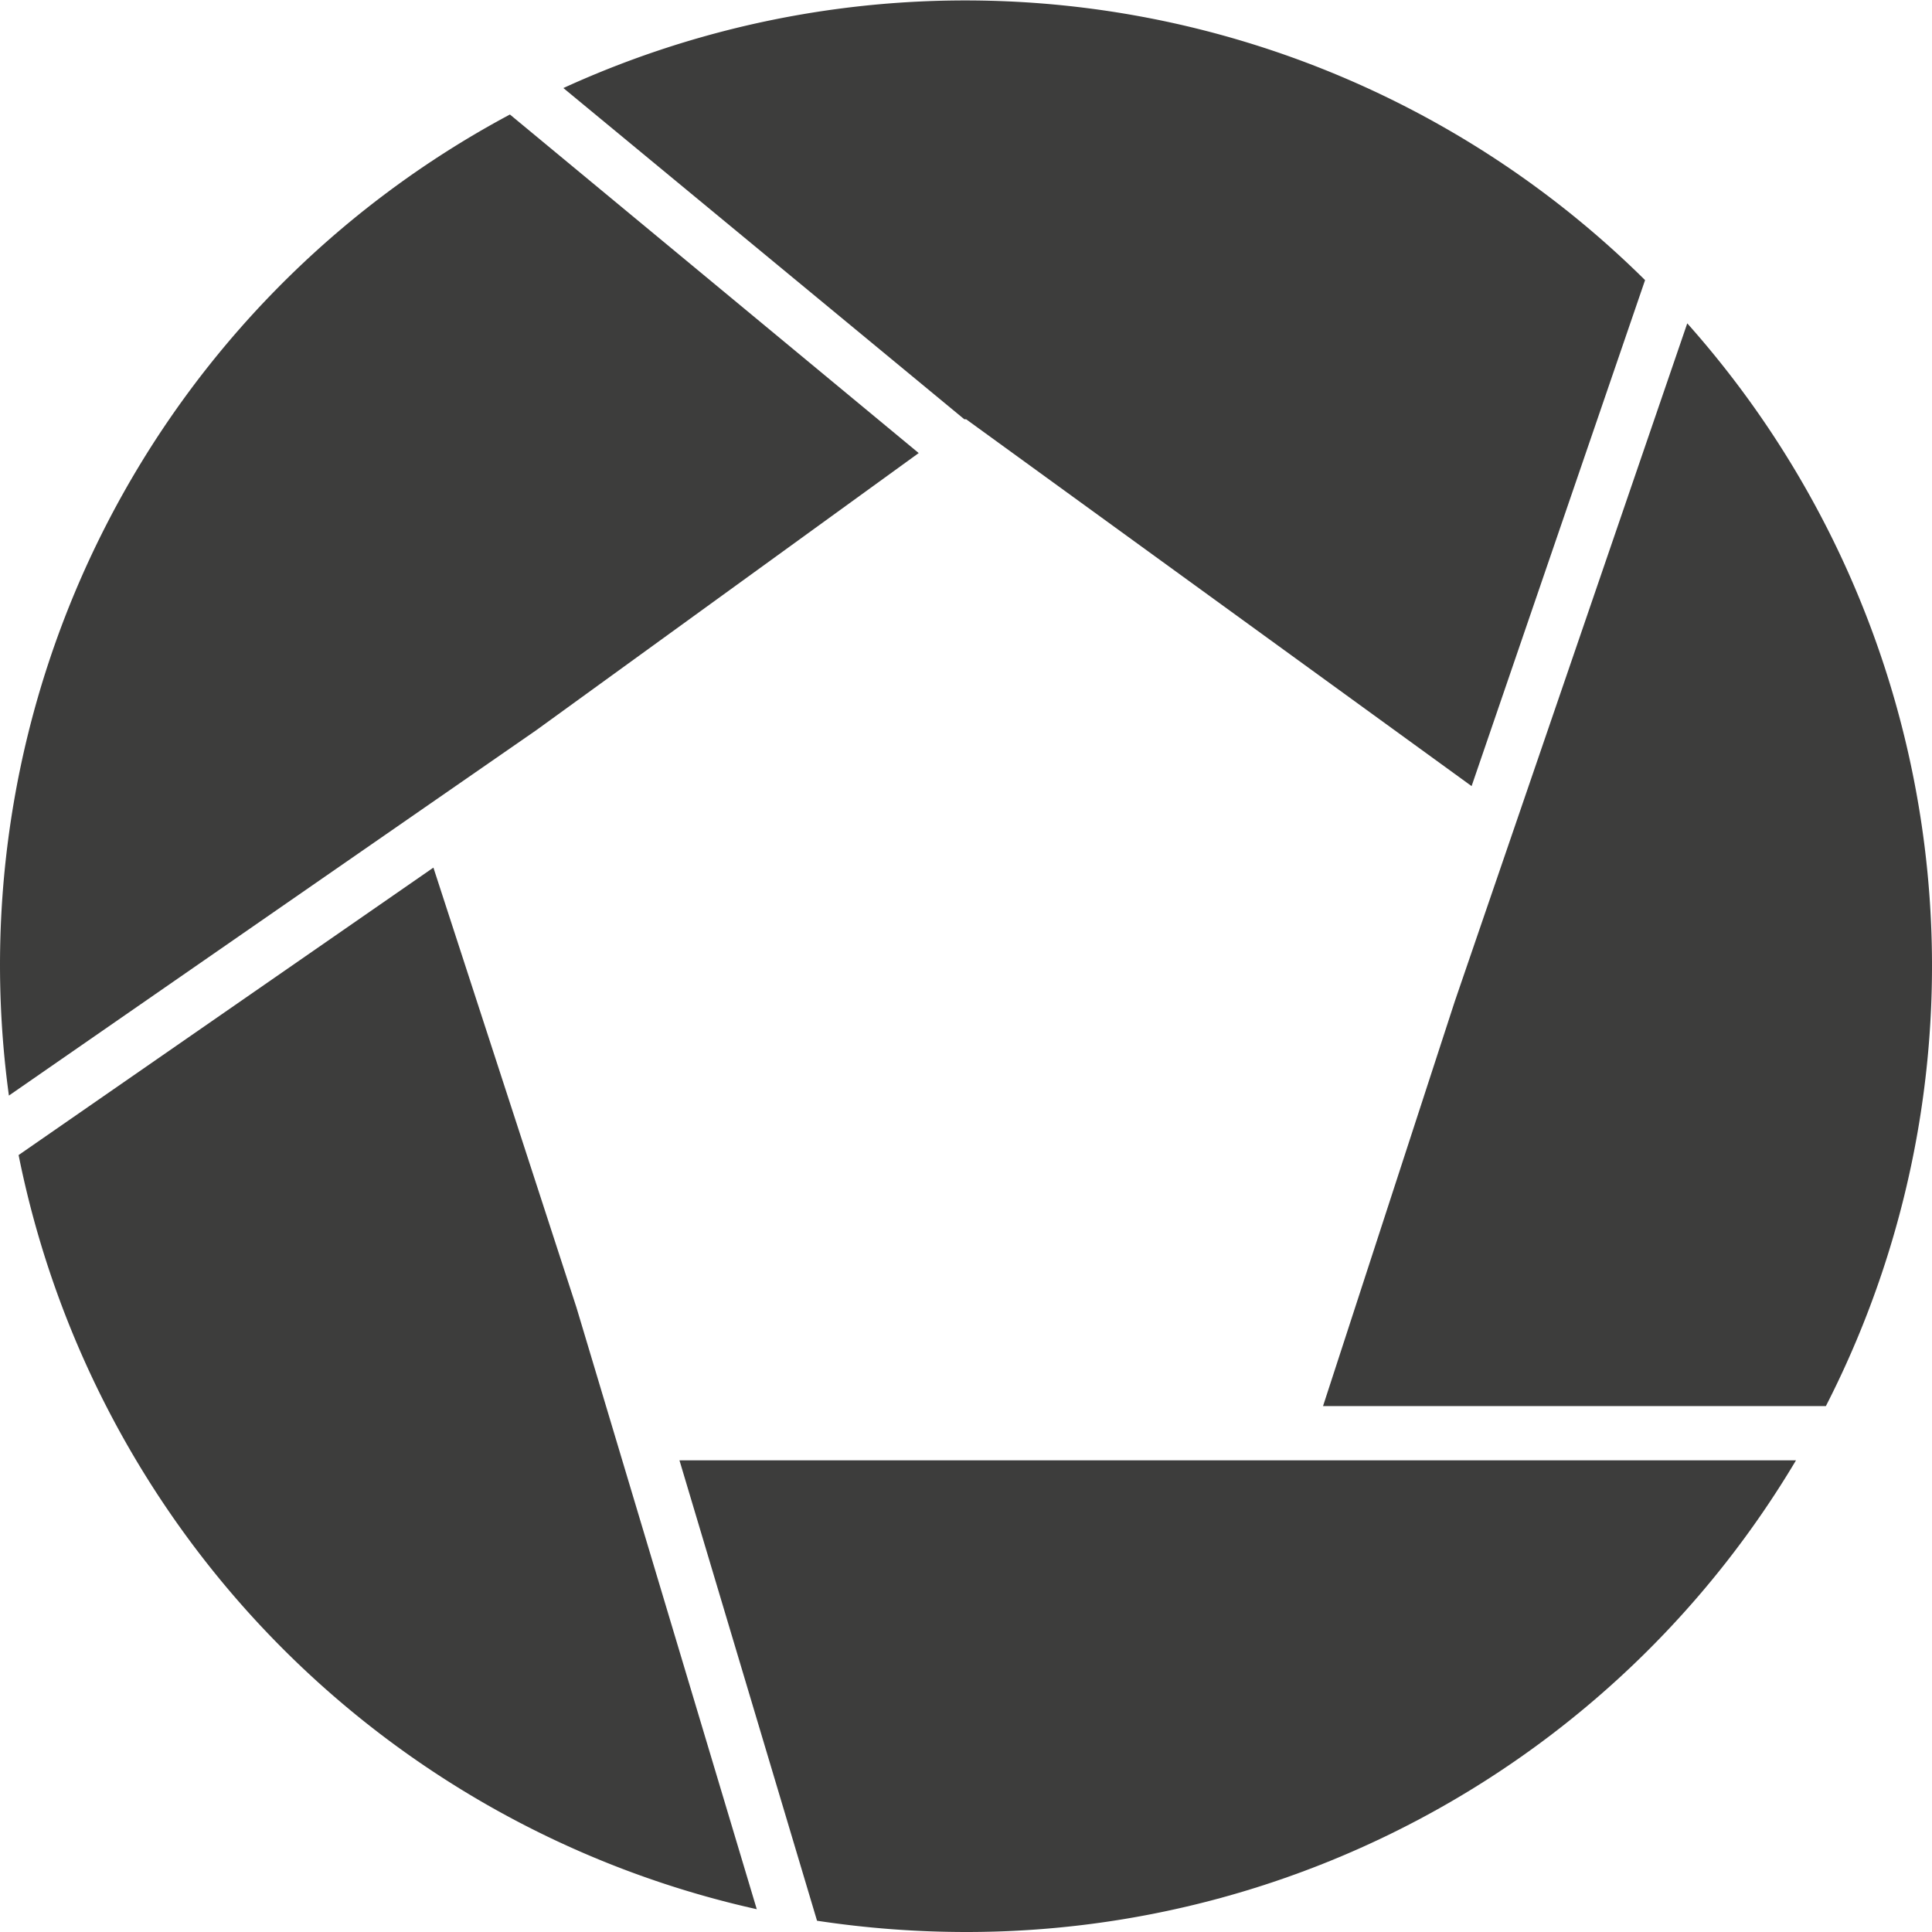 <svg xmlns="http://www.w3.org/2000/svg" viewBox="0 0 73.73 73.73"><defs><style>.cls-1{fill:#3d3d3c;}</style></defs><g id="Ebene_2" data-name="Ebene 2"><g id="Ebene_1-2" data-name="Ebene 1"><path class="cls-1" d="M50.49,53.66H69.68a36.86,36.86,0,0,0-5.29-41.32L55.52,38.21Z"></path><path class="cls-1" d="M36.87,16,56.16,30l6.62-19.31A36.86,36.86,0,0,0,21.5,3.36L36.8,16Z"></path><path class="cls-1" d="M16.54,33.11.71,44.08A36.92,36.92,0,0,0,28.88,72.86L22,49.9Z"></path><path class="cls-1" d="M35.06,17.29,19.46,4.37A36.79,36.79,0,0,0,.34,41.81L20.46,27.87Z"></path><path class="cls-1" d="M38.42,55.73H25.93L31.18,73.3a38,38,0,0,0,5.69.43,36.83,36.83,0,0,0,31.67-18H38.42Z"></path></g></g></svg>